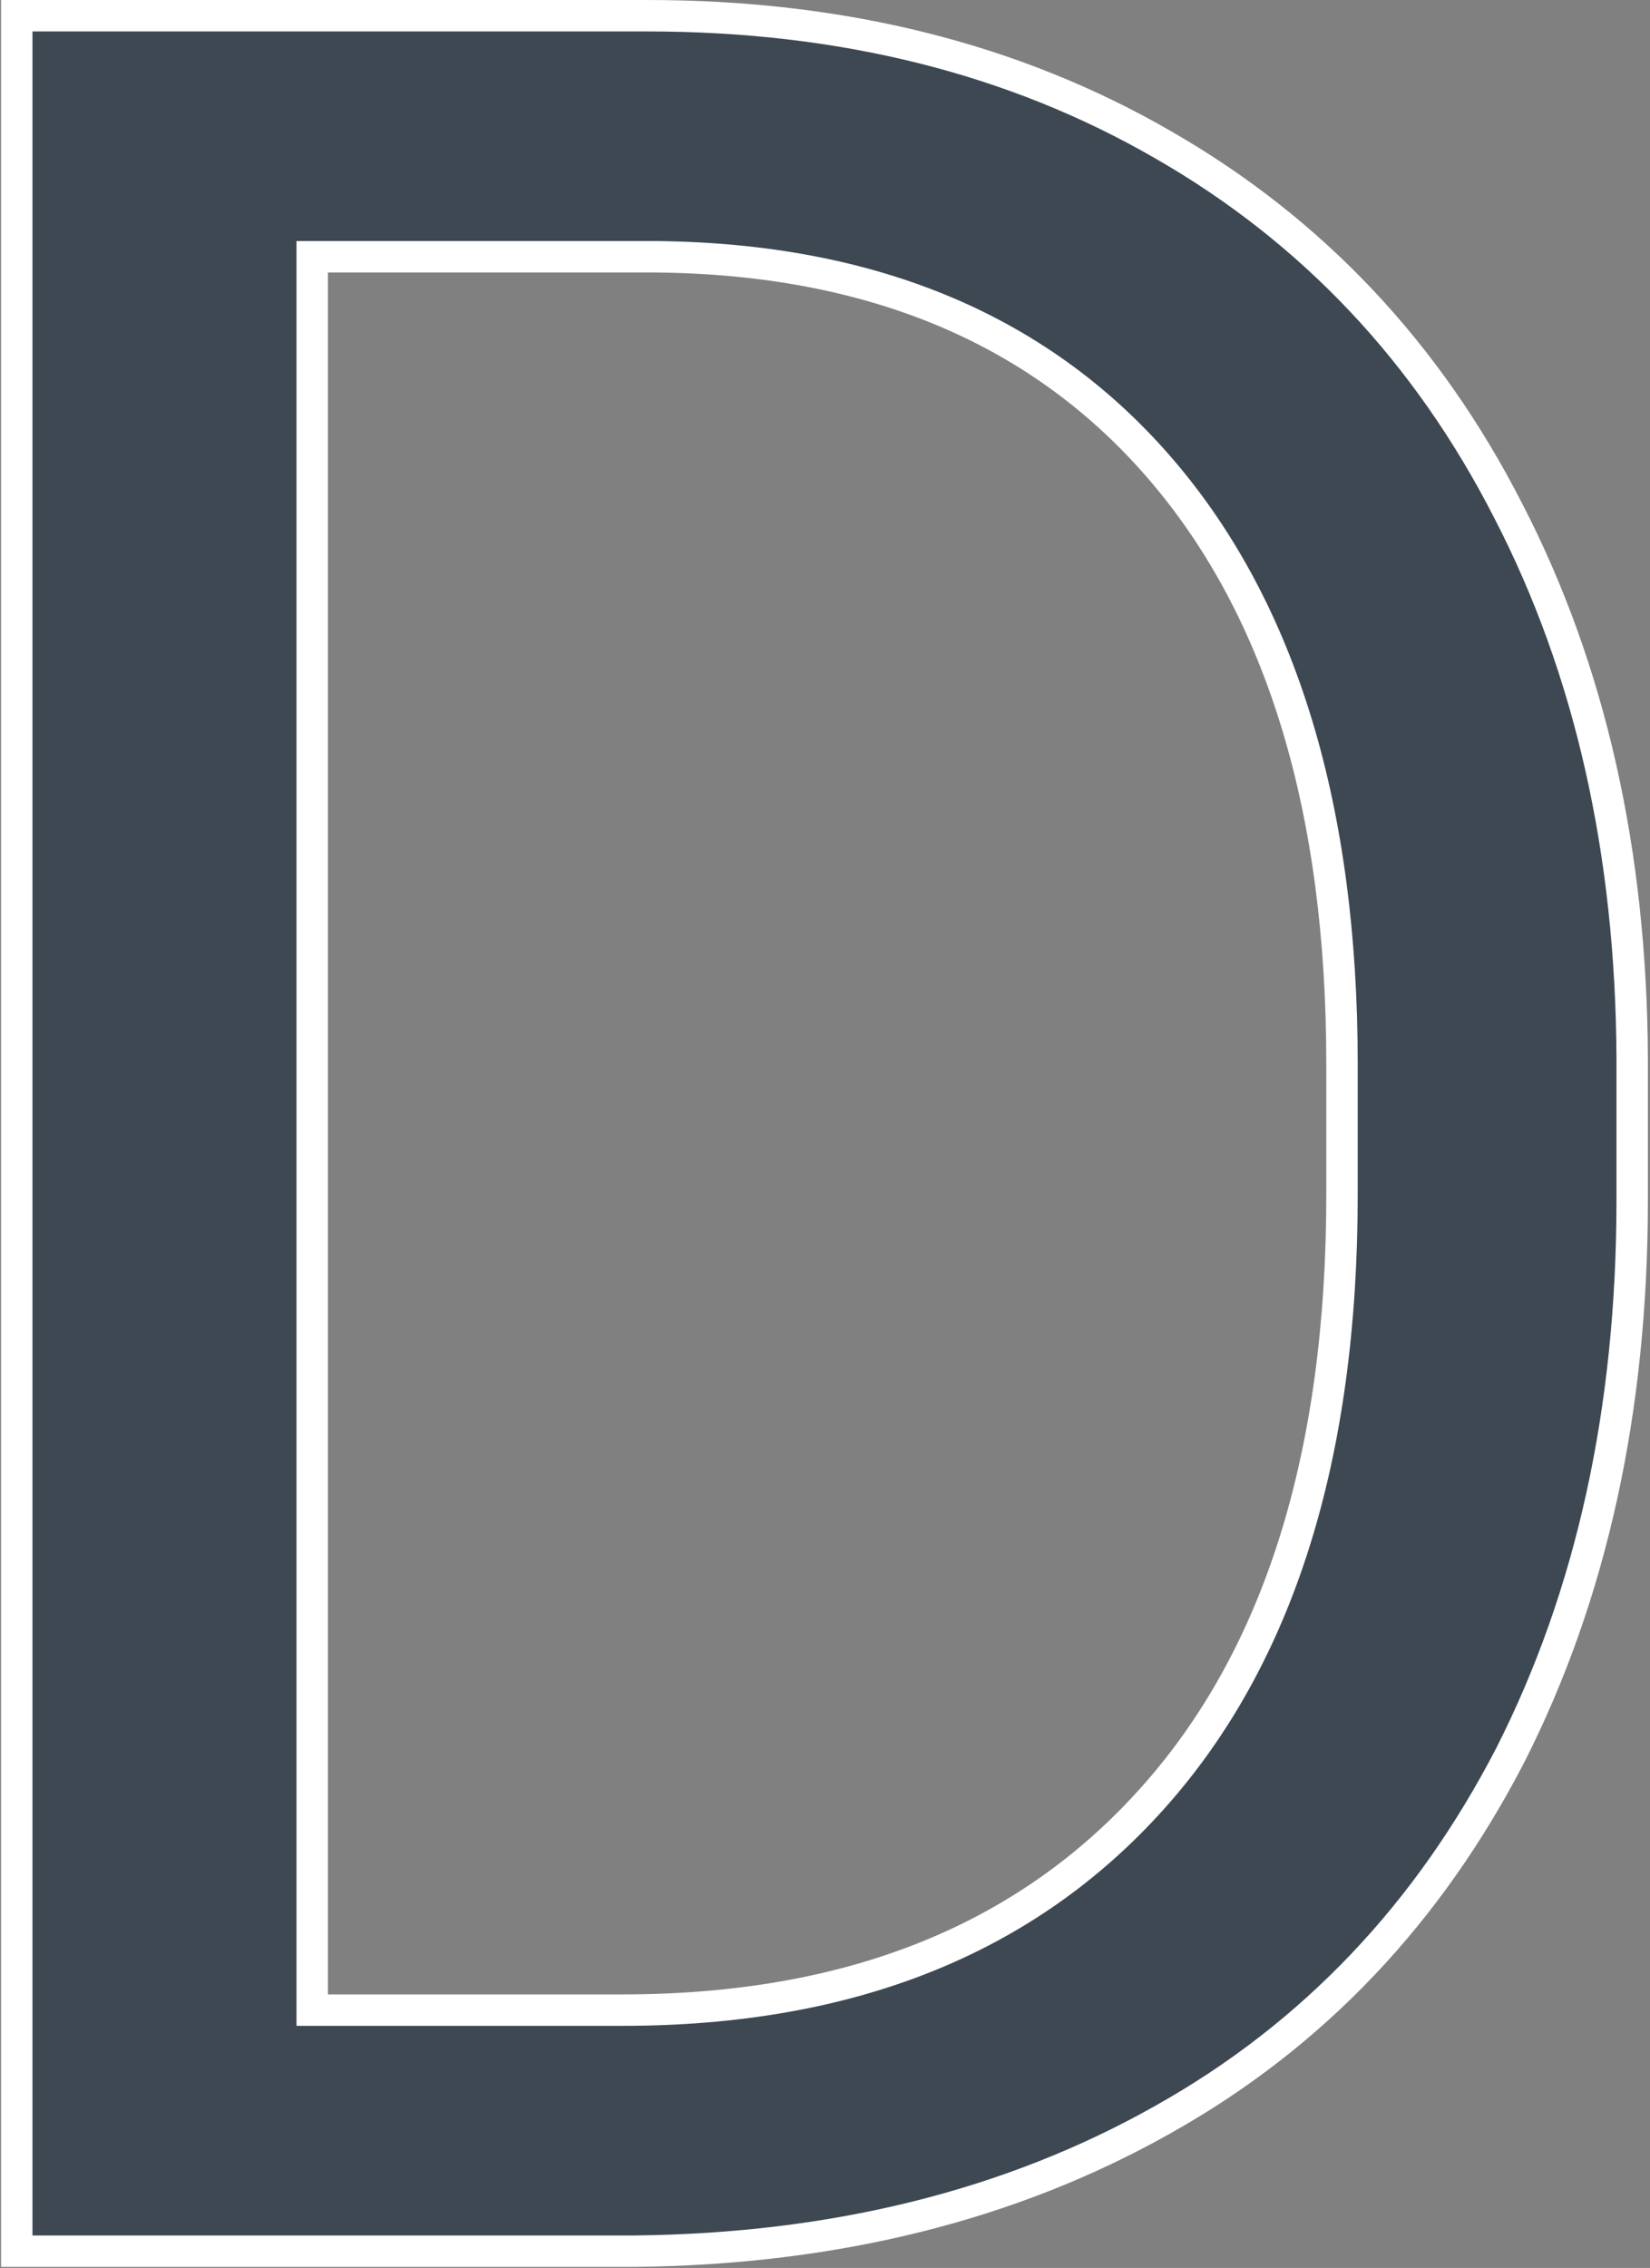 <?xml version="1.0" encoding="utf-8"?>
<!-- Generator: Adobe Illustrator 26.0.1, SVG Export Plug-In . SVG Version: 6.00 Build 0)  -->
<svg version="1.1" id="Laag_3" xmlns="http://www.w3.org/2000/svg" xmlns:xlink="http://www.w3.org/1999/xlink" x="0px" y="0px"
	 width="157.5px" height="216.4px" viewBox="0 0 157.5 216.4" style="enable-background:new 0 0 157.5 216.4;" xml:space="preserve"
	>
<rect x="0" y="0" width="157.5" height="216.4" fill="#808080" stroke="none"/>
<style type="text/css">
	.st0{fill:#3D4852;stroke:#FFFFFF;stroke-width:3;stroke-miterlimit:10;}
</style>
<g>
	<path class="st0" d="M1.6,214.8V1.5h60.2c18.6,0,35,4.1,49.2,12.3c14.3,8.2,25.3,19.9,33,35c7.8,15.1,11.7,32.5,11.8,52.1v13.6
		c0,20.1-3.9,37.7-11.6,52.9c-7.8,15.1-18.8,26.8-33.3,34.9c-14.4,8.1-31.2,12.3-50.3,12.5H1.6z M29.8,24.5v167.3h29.6
		c21.7,0,38.5-6.7,50.6-20.2c12.1-13.5,18.1-32.7,18.1-57.6v-12.5c0-24.2-5.7-43.1-17.1-56.5C99.6,31.6,83.5,24.7,62.6,24.5H29.8z"
		/>
</g>
</svg>
